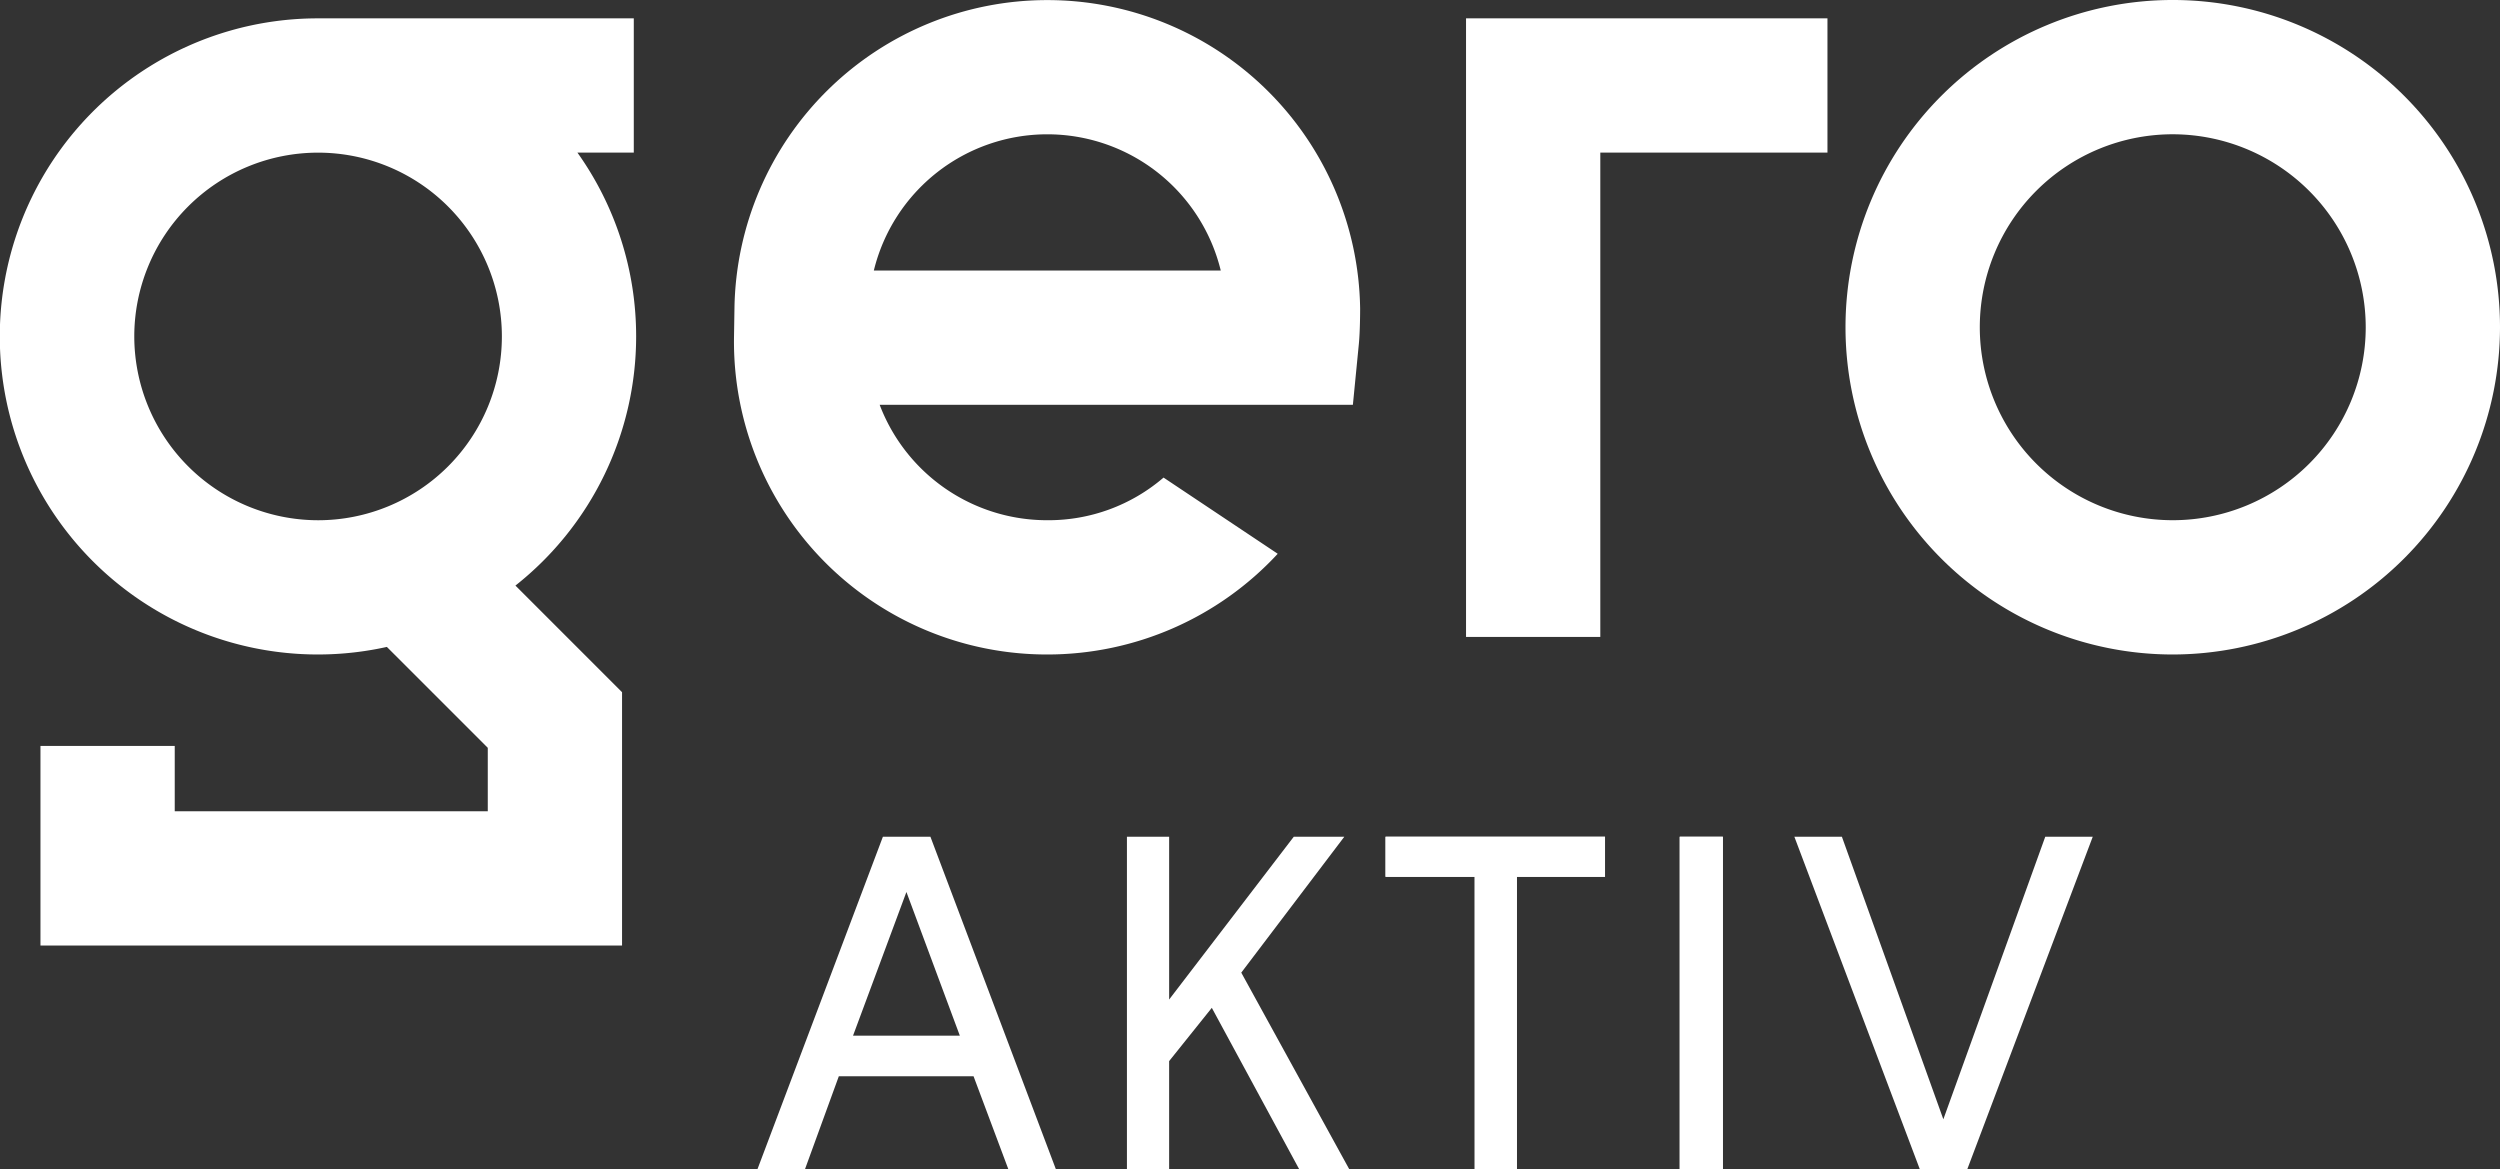 <svg xmlns="http://www.w3.org/2000/svg" width="268.259" height="125.455" viewBox="0 0 268.259 125.455">
  <rect x="0" y="0" width="268.259" height="125.455" fill="#333333" stroke="none"/>
  <g id="Group_404" data-name="Group 404" transform="translate(-101.431 -171.091)">
    <g id="Group_371" data-name="Group 371" transform="translate(101.431 171.091)">
      <path id="Path_212" data-name="Path 212" d="M614.555,241.32a35.115,35.115,0,1,1,35.115-35.115A35.155,35.155,0,0,1,614.555,241.32Zm0-55.821a20.706,20.706,0,1,0,20.707,20.706A20.73,20.73,0,0,0,614.555,185.5Z" transform="translate(-381.411 -171.091)" fill="#fff"/>
      <path id="Path_213" data-name="Path 213" d="M495.561,242.219H481.153V175.845h38.782v14.408H495.561Z" transform="translate(-323.842 -173.876)" fill="#fff"/>
      <path id="Path_214" data-name="Path 214" d="M169.691,209.975a33.93,33.93,0,0,0-6.3-19.722h6.048V175.845H135.561a34.13,34.13,0,1,0,7.382,67.447l10.828,10.827v6.807h-33.59V253.92H105.773v21.414h62.406V248.151l-11.44-11.441A34.077,34.077,0,0,0,169.691,209.975Zm-53.851,0A19.722,19.722,0,1,1,135.561,229.7,19.744,19.744,0,0,1,115.84,209.975Z" transform="translate(-101.431 -173.876)" fill="#fff"/>
      <path id="Path_215" data-name="Path 215" d="M358.727,204.122a33.572,33.572,0,0,0-67.135,0l-.049,3.083A33.571,33.571,0,0,0,325.11,241.32h.1a33.676,33.676,0,0,0,24.669-10.8l-.044-.041-12.2-8.142a18.936,18.936,0,0,1-12.425,4.575h-.1a19.212,19.212,0,0,1-17.938-12.385H357.95l.638-6.5c.133-1.357.14-3.395.14-3.789Zm-52.181-4a19.159,19.159,0,0,1,37.227,0Z" transform="translate(-212.781 -171.091)" fill="#fff"/>
    </g>
    <g id="Group_376" data-name="Group 376" transform="translate(182.712 260.876)">
      <g id="Group_372" data-name="Group 372" transform="translate(0 0)">
        <path id="Path_216" data-name="Path 216" d="M307.88,409.166h11.462l-5.732-15.421Zm12.934,4.354H306.356l-3.628,9.966h-5.1l13.458-35.669h5.1l13.459,35.669h-5.1Z" transform="translate(-297.629 -387.817)" fill="#fff"/>
      </g>
      <g id="Group_373" data-name="Group 373" transform="translate(39.643 0)">
        <path id="Path_217" data-name="Path 217" d="M393.32,387.817h4.529v17.468l13.373-17.468h5.423L405.589,402.4l11.583,21.086H411.8l-9.372-17.31-4.58,5.717v11.592H393.32Z" transform="translate(-393.32 -387.817)" fill="#fff"/>
      </g>
      <path id="Path_218" data-name="Path 218" d="M460.31,387.818v4.3h9.564v31.369H474.4V392.119h9.46v-4.3Z" transform="translate(-392.915 -387.818)" fill="#fff"/>
      <g id="Group_374" data-name="Group 374" transform="translate(67.395 0)">
        <path id="Path_219" data-name="Path 219" d="M469.875,392.118H460.31v-4.3h23.544v4.3H474.4v31.369h-4.521Z" transform="translate(-460.31 -387.817)" fill="#fff"/>
      </g>
      <rect id="Rectangle_321" data-name="Rectangle 321" width="4.628" height="35.669" transform="translate(98.959 0.001)" fill="#fff"/>
      <g id="Group_375" data-name="Group 375" transform="translate(98.961 0)">
        <rect id="Rectangle_322" data-name="Rectangle 322" width="4.627" height="35.669" fill="#fff"/>
      </g>
      <path id="Path_220" data-name="Path 220" d="M593.121,387.818l-10.935,30.318L571.3,387.818h-5.1l13.458,35.669h5.1l13.46-35.669Z" transform="translate(-454.939 -387.818)" fill="#fff"/>
    </g>
  </g>
</svg>